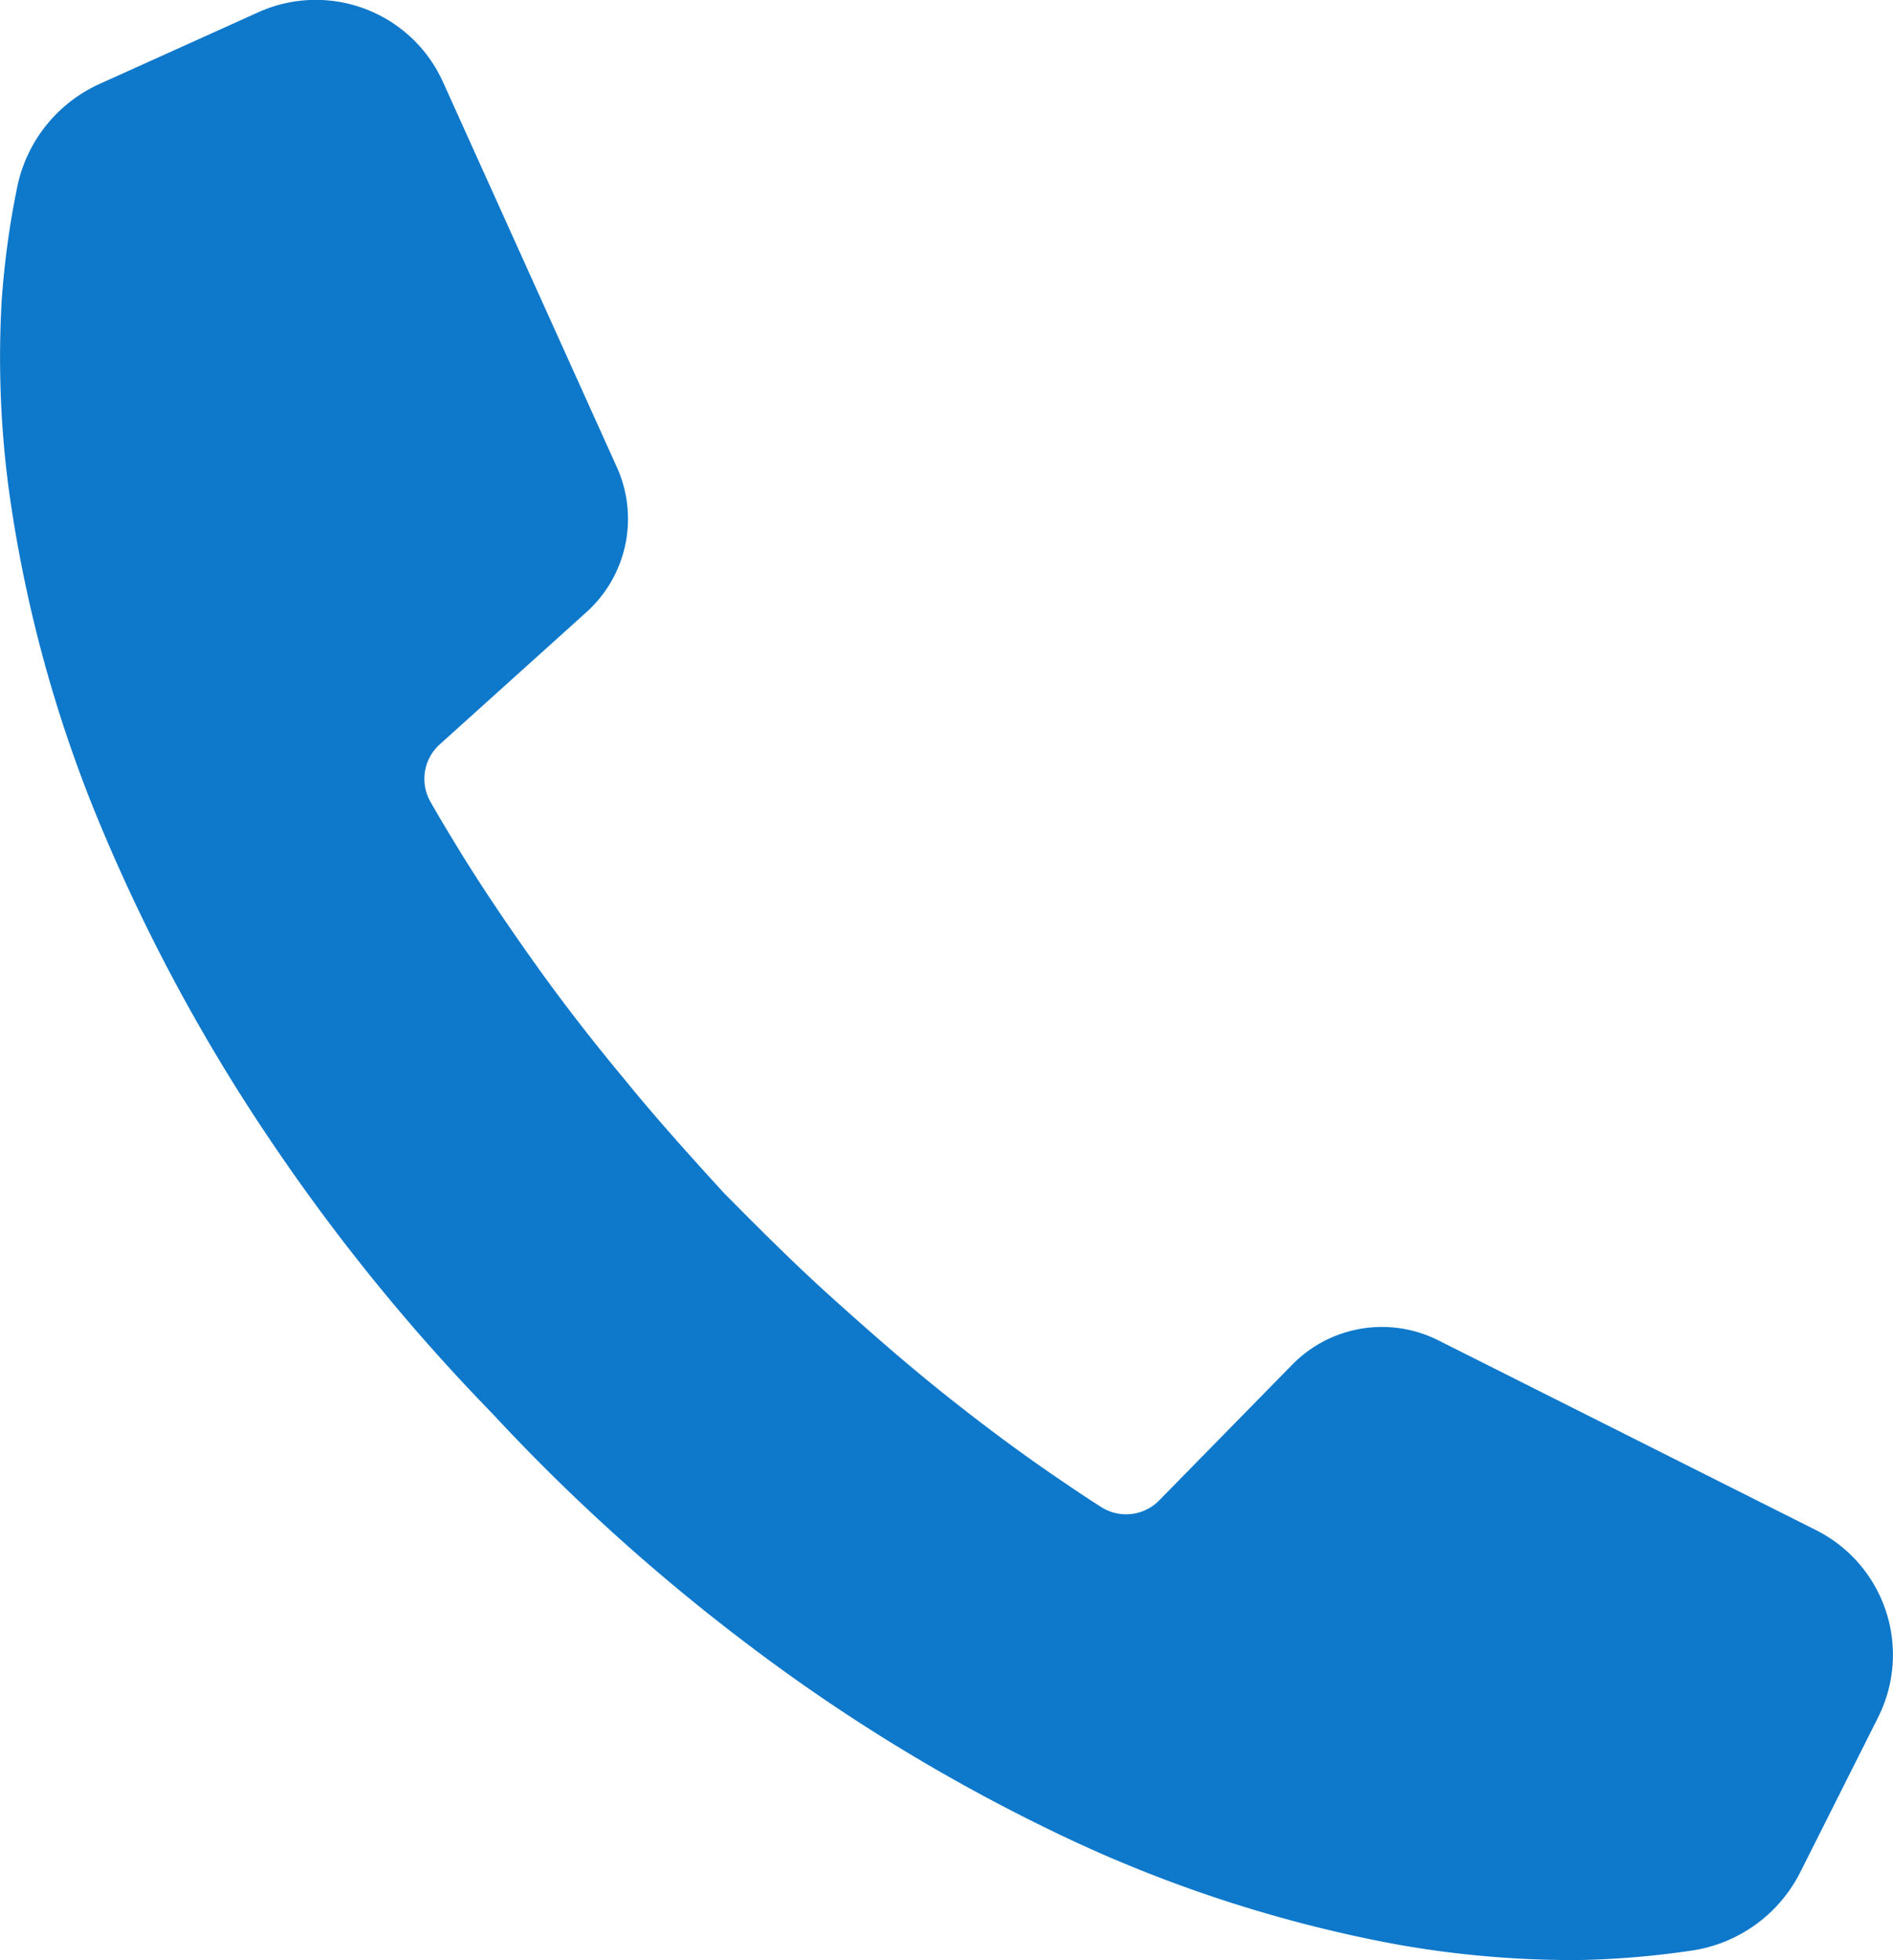 <svg xmlns="http://www.w3.org/2000/svg" width="60.827" height="63" viewBox="0 0 60.827 63"><defs><style>.a{fill:#0e78cb;}</style></defs><path class="a" d="M271.414,130.1l-2.488,4.952a4.666,4.666,0,0,1-3.429,2.532,27.879,27.879,0,0,1-3.714.316,32.179,32.179,0,0,1-5.971-.527,43.4,43.4,0,0,1-10.989-3.646,57.86,57.86,0,0,1-9.646-5.91,62.974,62.974,0,0,1-8.282-7.472h0l-.011-.012-.009-.01h0a62.981,62.981,0,0,1-7.041-8.651,57.865,57.865,0,0,1-5.411-9.935,43.4,43.4,0,0,1-3.082-11.16,32.166,32.166,0,0,1-.222-5.99,27.849,27.849,0,0,1,.51-3.718,4.67,4.67,0,0,1,2.664-3.278l5.077-2.292a4.483,4.483,0,0,1,5.93,2.242l5.588,12.381a4.035,4.035,0,0,1-.976,4.656l-4.718,4.254a1.488,1.488,0,0,0-.294,1.847q.342.6.7,1.185c.815,1.356,1.706,2.673,2.629,3.972s1.906,2.562,2.932,3.793c1.011,1.244,2.088,2.437,3.173,3.626,1.133,1.144,2.268,2.28,3.46,3.353s2.393,2.128,3.639,3.121,2.521,1.945,3.833,2.828q.585.4,1.179.781a1.488,1.488,0,0,0,1.868-.21l4.277-4.364a4.035,4.035,0,0,1,4.693-.781l12.137,6.1A4.482,4.482,0,0,1,271.414,130.1Z" transform="translate(-211.066 -74.906)"/></svg>